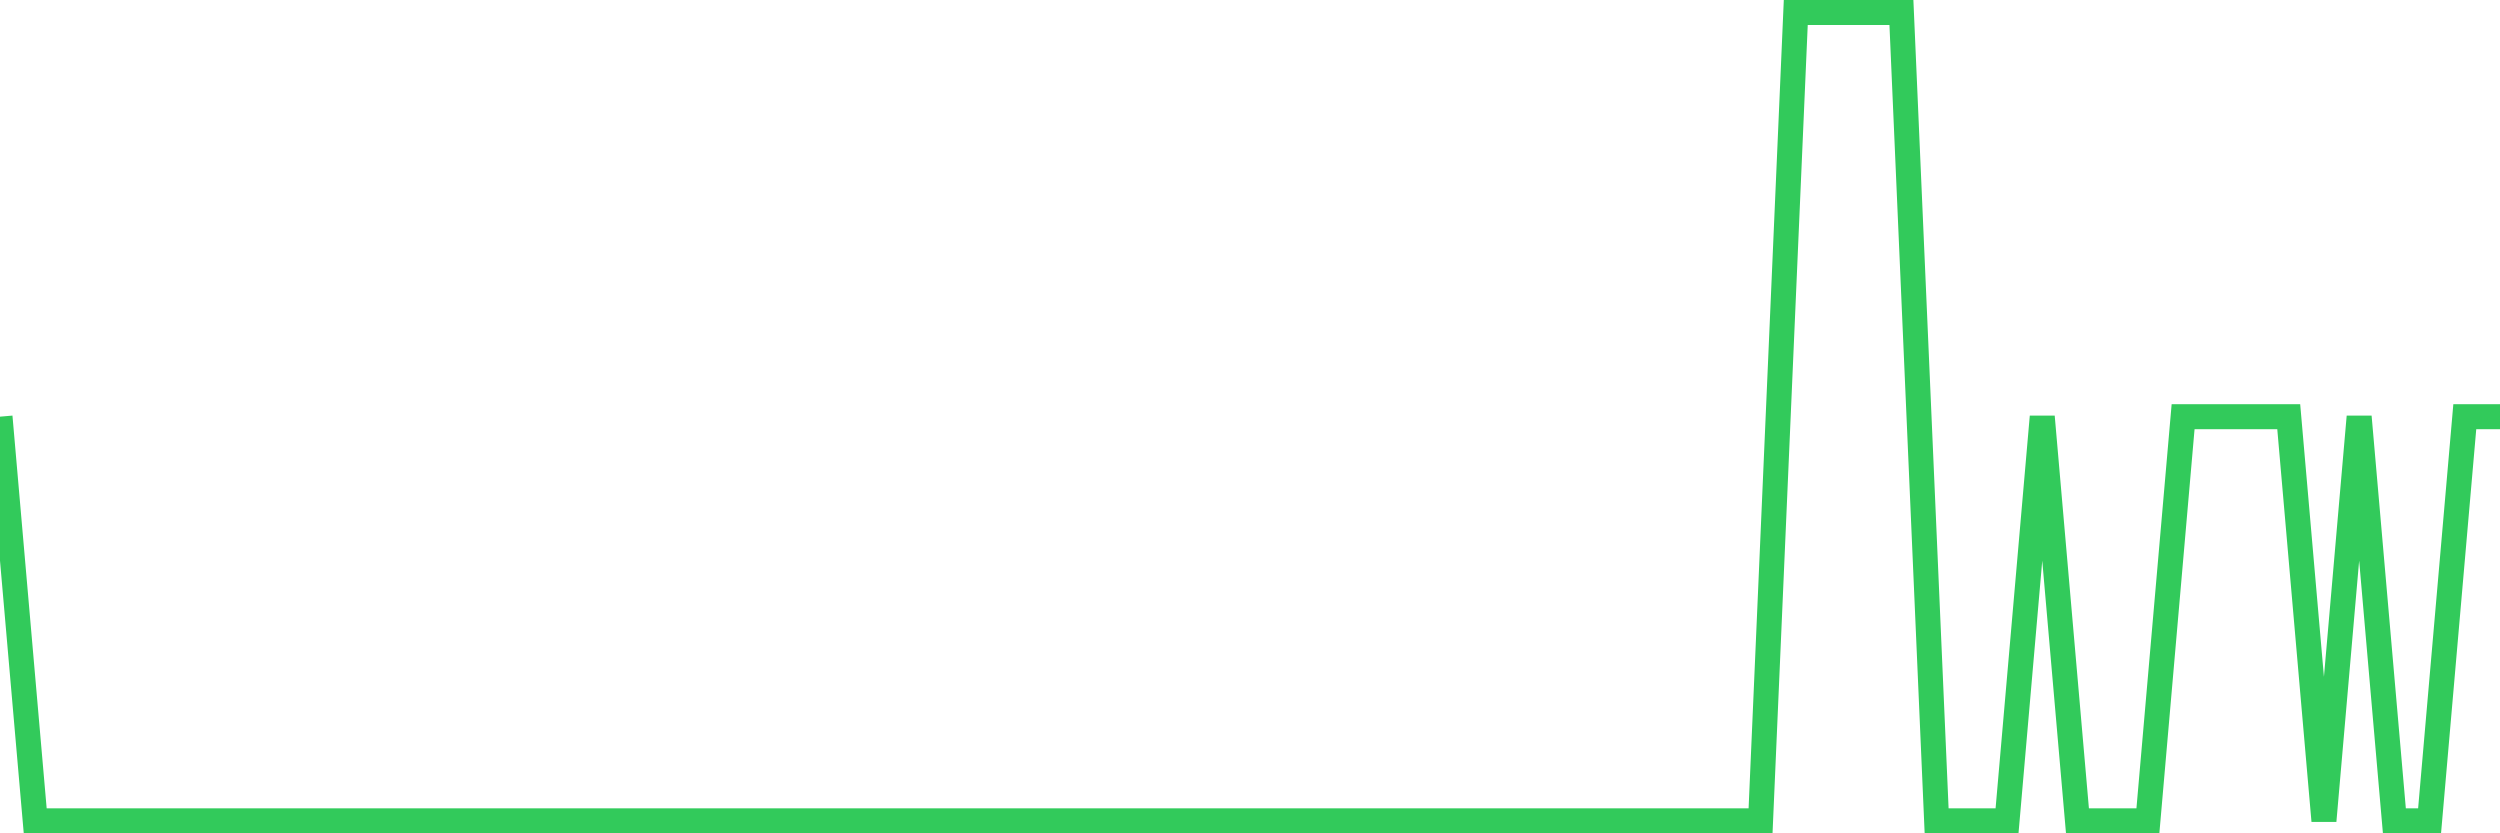 <svg
  xmlns="http://www.w3.org/2000/svg"
  xmlns:xlink="http://www.w3.org/1999/xlink"
  width="120"
  height="40"
  viewBox="0 0 120 40"
  preserveAspectRatio="none"
>
  <polyline
    points="0,20 1.69,39.4 3.38,39.4 5.07,39.4 6.761,39.4 8.451,39.4 10.141,39.4 11.831,39.4 13.521,39.4 15.211,39.4 16.901,39.4 18.592,39.4 20.282,39.4 21.972,39.4 23.662,39.4 25.352,39.4 27.042,39.4 28.732,39.4 30.423,39.4 32.113,39.4 33.803,39.4 35.493,39.4 37.183,39.4 38.873,39.4 40.563,39.4 42.254,39.4 43.944,39.4 45.634,39.4 47.324,39.4 49.014,39.4 50.704,39.4 52.394,39.4 54.085,39.4 55.775,39.4 57.465,39.4 59.155,39.4 60.845,39.4 62.535,39.4 64.225,39.4 65.915,39.4 67.606,39.4 69.296,39.4 70.986,39.4 72.676,39.4 74.366,39.4 76.056,39.4 77.746,39.4 79.437,39.4 81.127,39.4 82.817,39.4 84.507,39.4 86.197,0.6 87.887,0.6 89.577,0.6 91.268,0.6 92.958,39.4 94.648,39.4 96.338,39.4 98.028,20 99.718,39.4 101.408,39.4 103.099,39.4 104.789,20 106.479,20 108.169,20 109.859,20 111.549,39.4 113.239,20 114.93,39.4 116.62,39.4 118.31,20 120,20"
    fill="none"
    stroke="#32ca5b"
    stroke-width="1.2"
  >
  </polyline>
</svg>